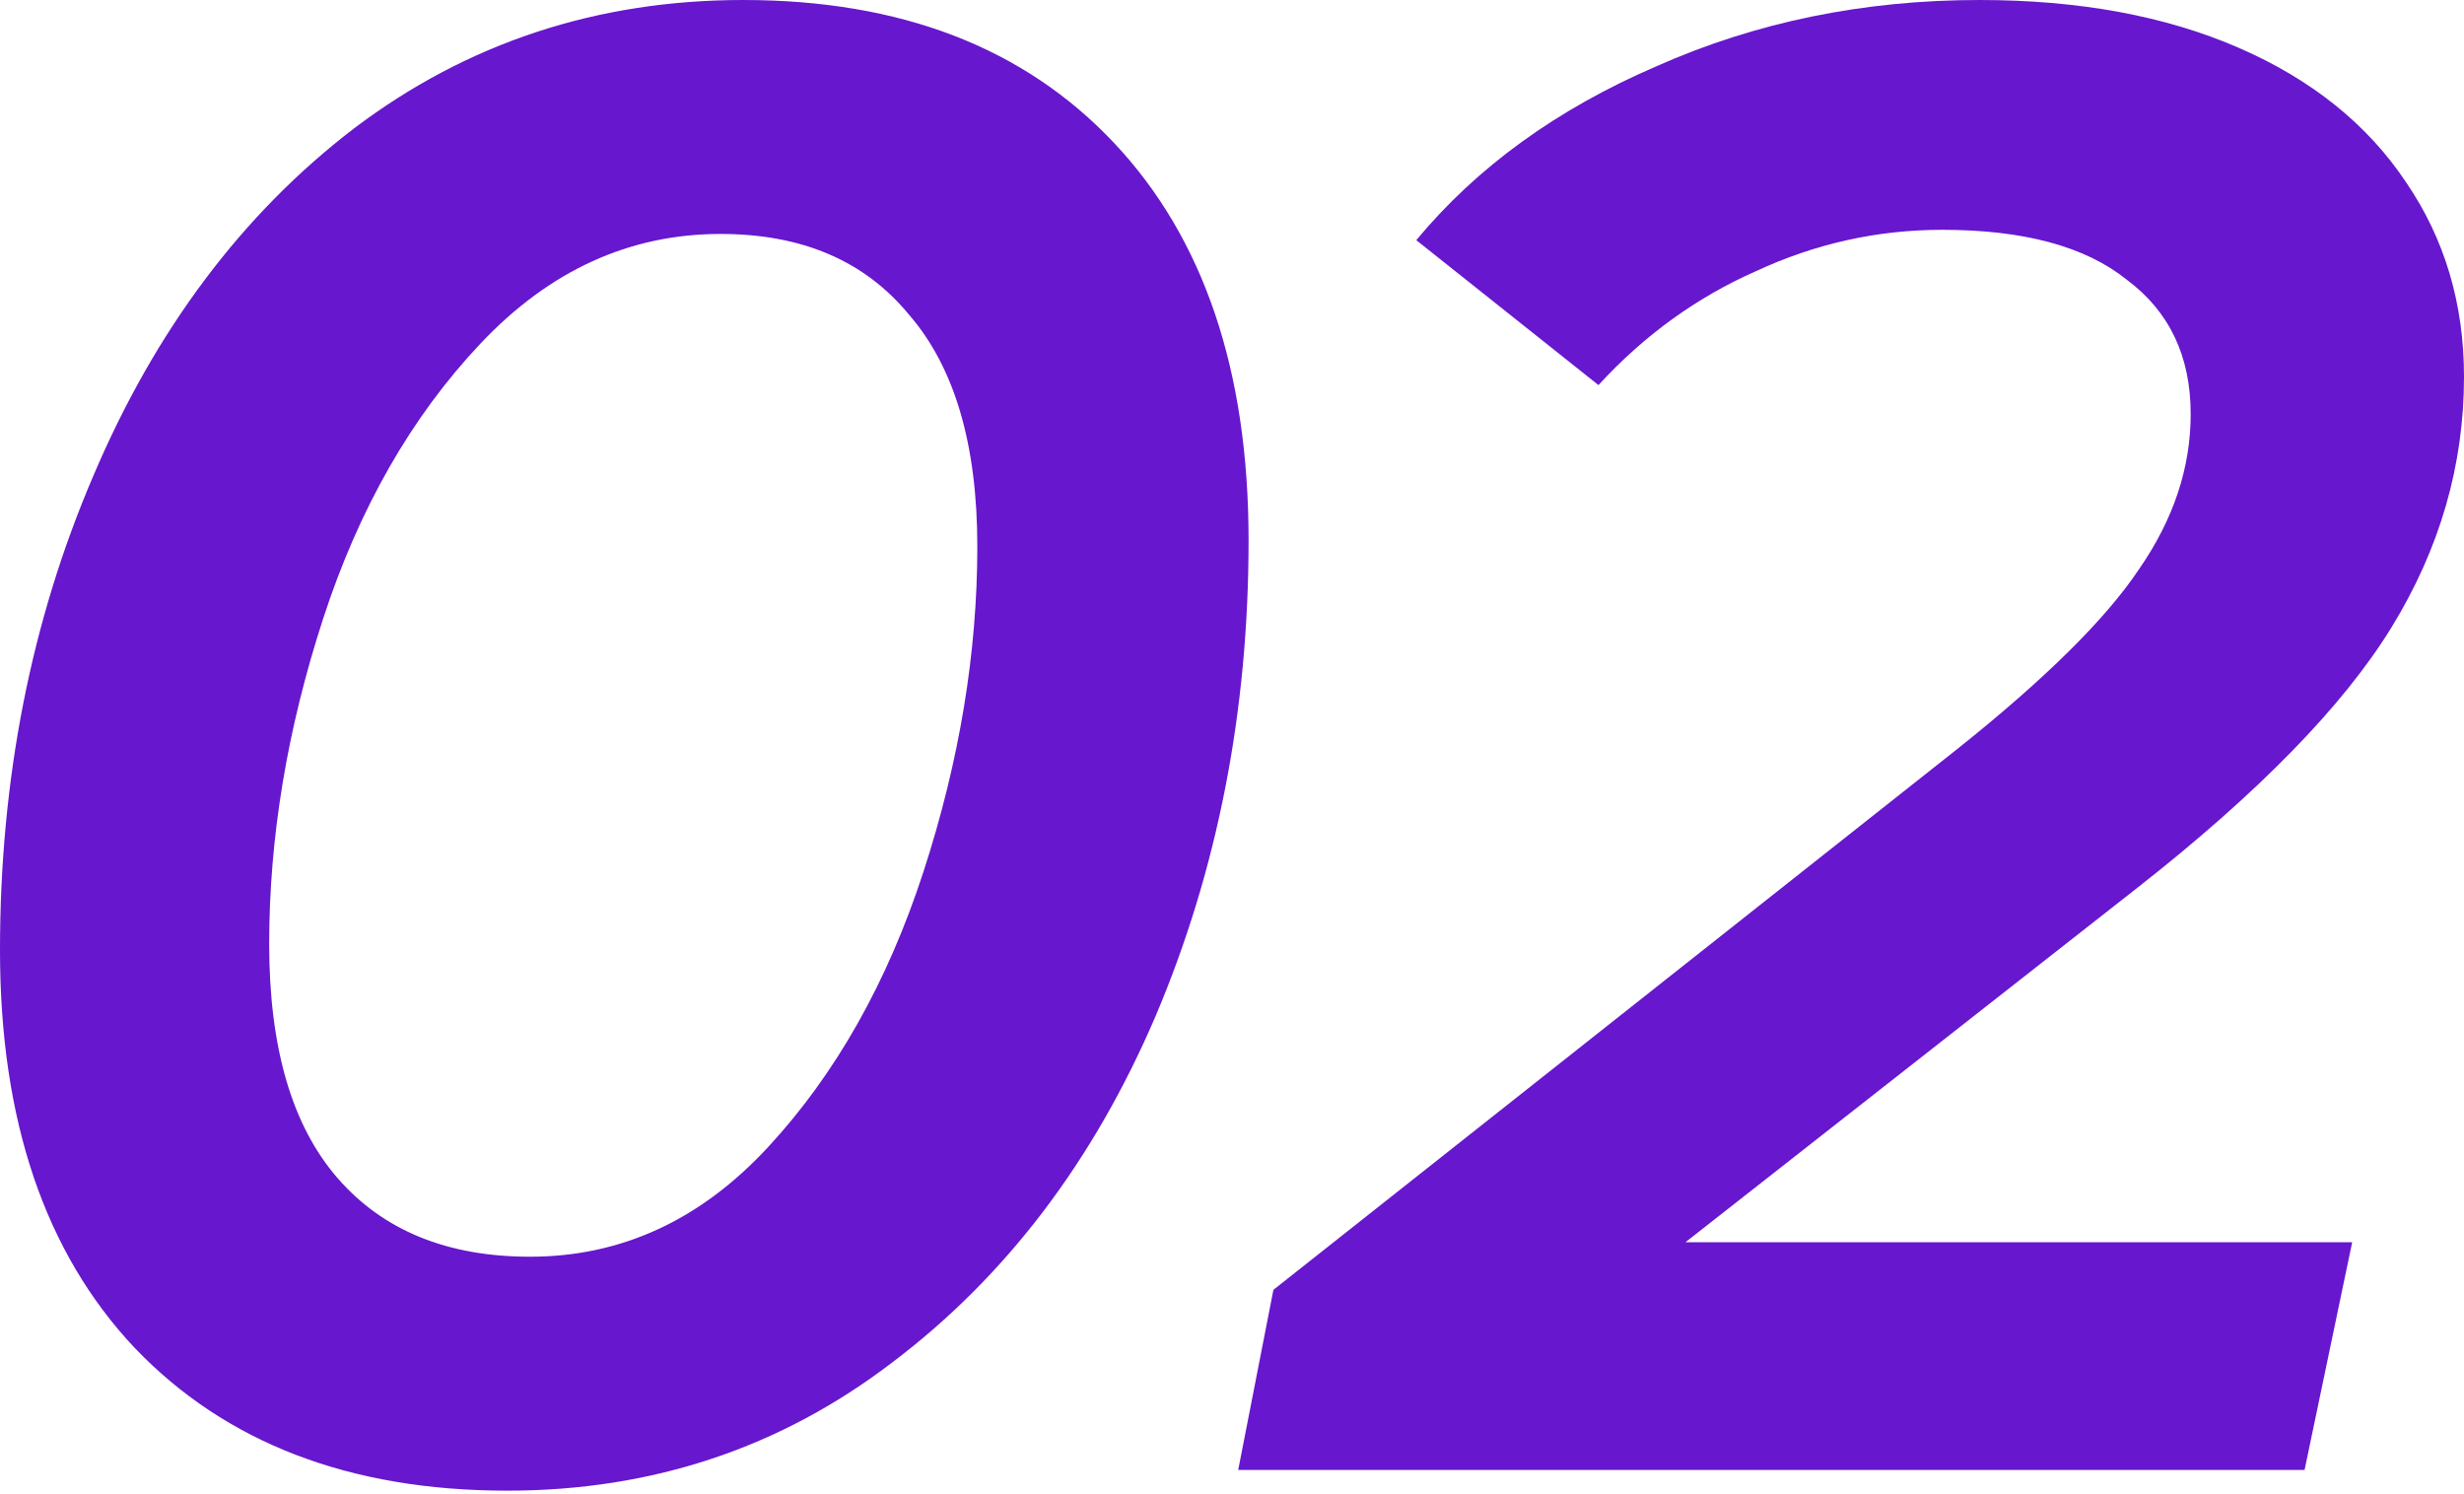 <?xml version="1.0" encoding="UTF-8"?> <svg xmlns="http://www.w3.org/2000/svg" width="305" height="185" viewBox="0 0 305 185" fill="none"> <path d="M62.794 184.539C43.315 184.539 27.937 178.644 16.66 166.854C5.553 155.064 0 138.661 0 117.644C0 96.456 3.845 76.891 11.534 58.95C19.223 40.838 29.988 26.485 43.828 15.891C57.839 5.297 73.901 0 92.013 0C111.492 0 126.785 5.895 137.892 17.685C148.998 29.475 154.551 45.879 154.551 66.895C154.551 88.083 150.707 107.733 143.018 125.845C135.329 143.787 124.478 158.054 110.467 168.648C96.627 179.242 80.736 184.539 62.794 184.539ZM65.614 155.577C76.891 155.577 86.716 151.049 95.089 141.993C103.461 132.936 109.869 121.574 114.312 107.904C118.754 94.234 120.976 80.821 120.976 67.664C120.976 55.02 118.156 45.451 112.518 38.958C107.05 32.294 99.275 28.962 89.194 28.962C77.916 28.962 68.006 33.49 59.463 42.547C50.919 51.603 44.426 62.965 39.983 76.635C35.541 90.305 33.32 103.718 33.32 116.875C33.32 129.69 36.139 139.344 41.778 145.837C47.416 152.33 55.362 155.577 65.614 155.577Z" fill="#6717CD"></path> <path d="M208.63 153.783H291.16L285.265 181.976H153.268L157.625 159.678L242.206 92.782C253.141 84.068 260.659 76.635 264.76 70.484C269.032 64.332 271.168 57.925 271.168 51.261C271.168 44.084 268.519 38.531 263.222 34.601C258.096 30.5 250.493 28.45 240.411 28.45C232.381 28.45 224.691 30.159 217.344 33.576C209.997 36.822 203.504 41.521 197.865 47.673L175.31 29.731C182.828 20.675 192.739 13.499 205.041 8.202C217.344 2.734 230.672 0 245.025 0C257.327 0 268.007 1.965 277.063 5.895C286.119 9.825 293.039 15.378 297.824 22.555C302.608 29.56 305 37.591 305 46.647C305 57.583 302.01 67.921 296.029 77.66C290.049 87.4 279.541 98.165 264.504 109.955L208.63 153.783Z" fill="#6717CD"></path> </svg> 